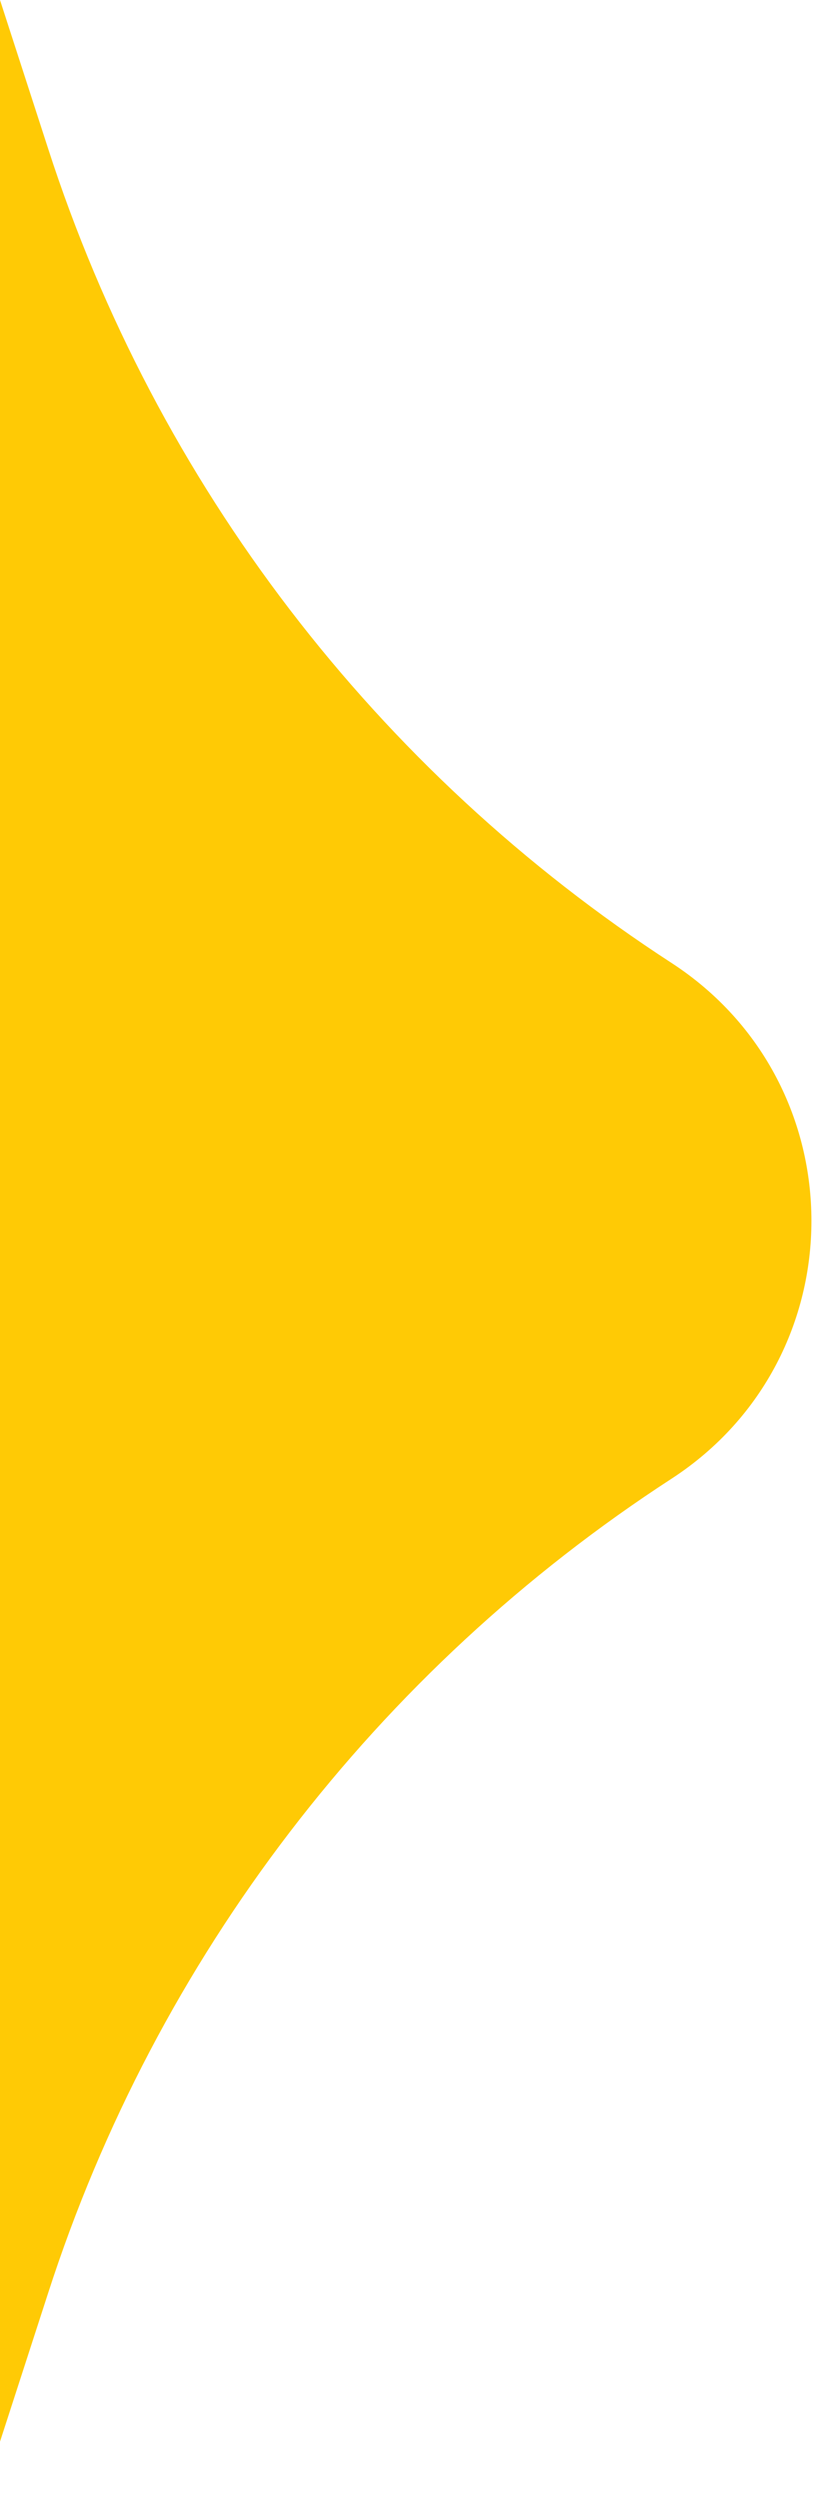 <svg width="14" height="42" viewBox="0 0 14 42" fill="none" xmlns="http://www.w3.org/2000/svg">
<path d="M11.29 16.18C6.33 12.96 2.63 8.13 0.81 2.5L0 0V41.02L0.81 38.52C2.63 32.89 6.33 28.06 11.29 24.84C14.42 22.8 14.42 18.22 11.29 16.18Z" fill="#FFCA05"/>
</svg>
